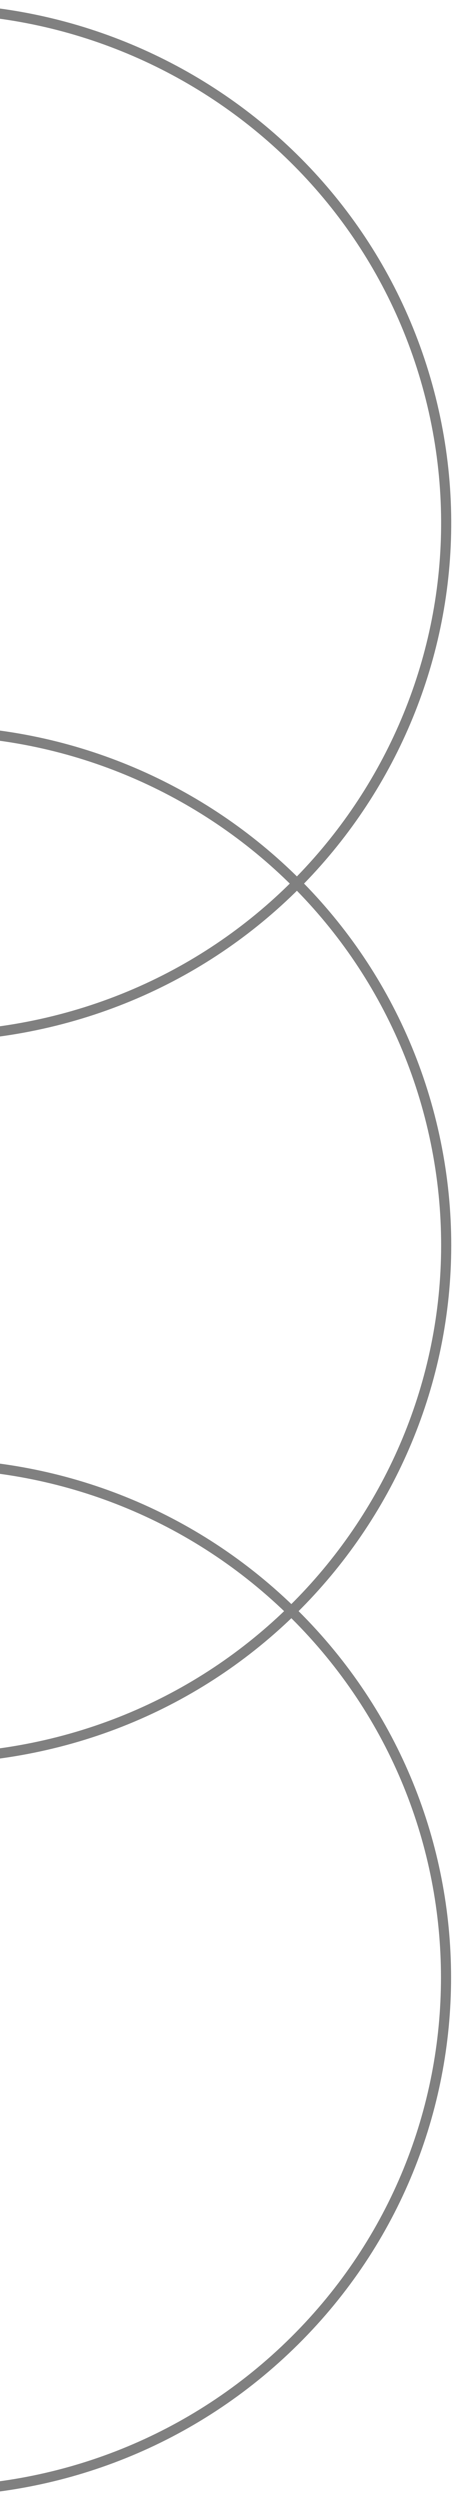 <svg width="45" height="247" viewBox="0 0 45 247" fill="none" xmlns="http://www.w3.org/2000/svg">
<g clip-path="url(#clip0_9290_40964)">
<path d="M29.142 159.497C9.181 139.681 -23.181 139.681 -43.142 159.497C-63.102 179.314 -63.102 211.443 -43.142 231.26C-23.181 251.076 9.181 251.076 29.142 231.26C49.102 211.443 49.102 179.314 29.142 159.497Z" stroke="#808080" stroke-miterlimit="10"/>
<path d="M43.091 112.841C37.458 85.379 10.468 67.651 -17.192 73.243C-44.853 78.835 -62.71 105.63 -57.078 133.091C-51.445 160.553 -24.456 178.281 3.205 172.689C30.866 167.097 48.723 140.302 43.091 112.841Z" stroke="#808080" stroke-miterlimit="10"/>
<path d="M42.749 39.973C36.265 12.697 8.737 -4.195 -18.737 2.242C-46.21 8.68 -63.225 36.01 -56.741 63.285C-50.257 90.561 -22.728 107.453 4.745 101.016C32.219 94.578 49.234 67.248 42.749 39.973Z" stroke="#808080" stroke-miterlimit="10"/>
</g>
<defs>
<clipPath id="clip0_9290_40964">
<rect width="247" height="104" fill="white" transform="translate(-59 247) rotate(-90)"/>
</clipPath>
</defs>
</svg>
